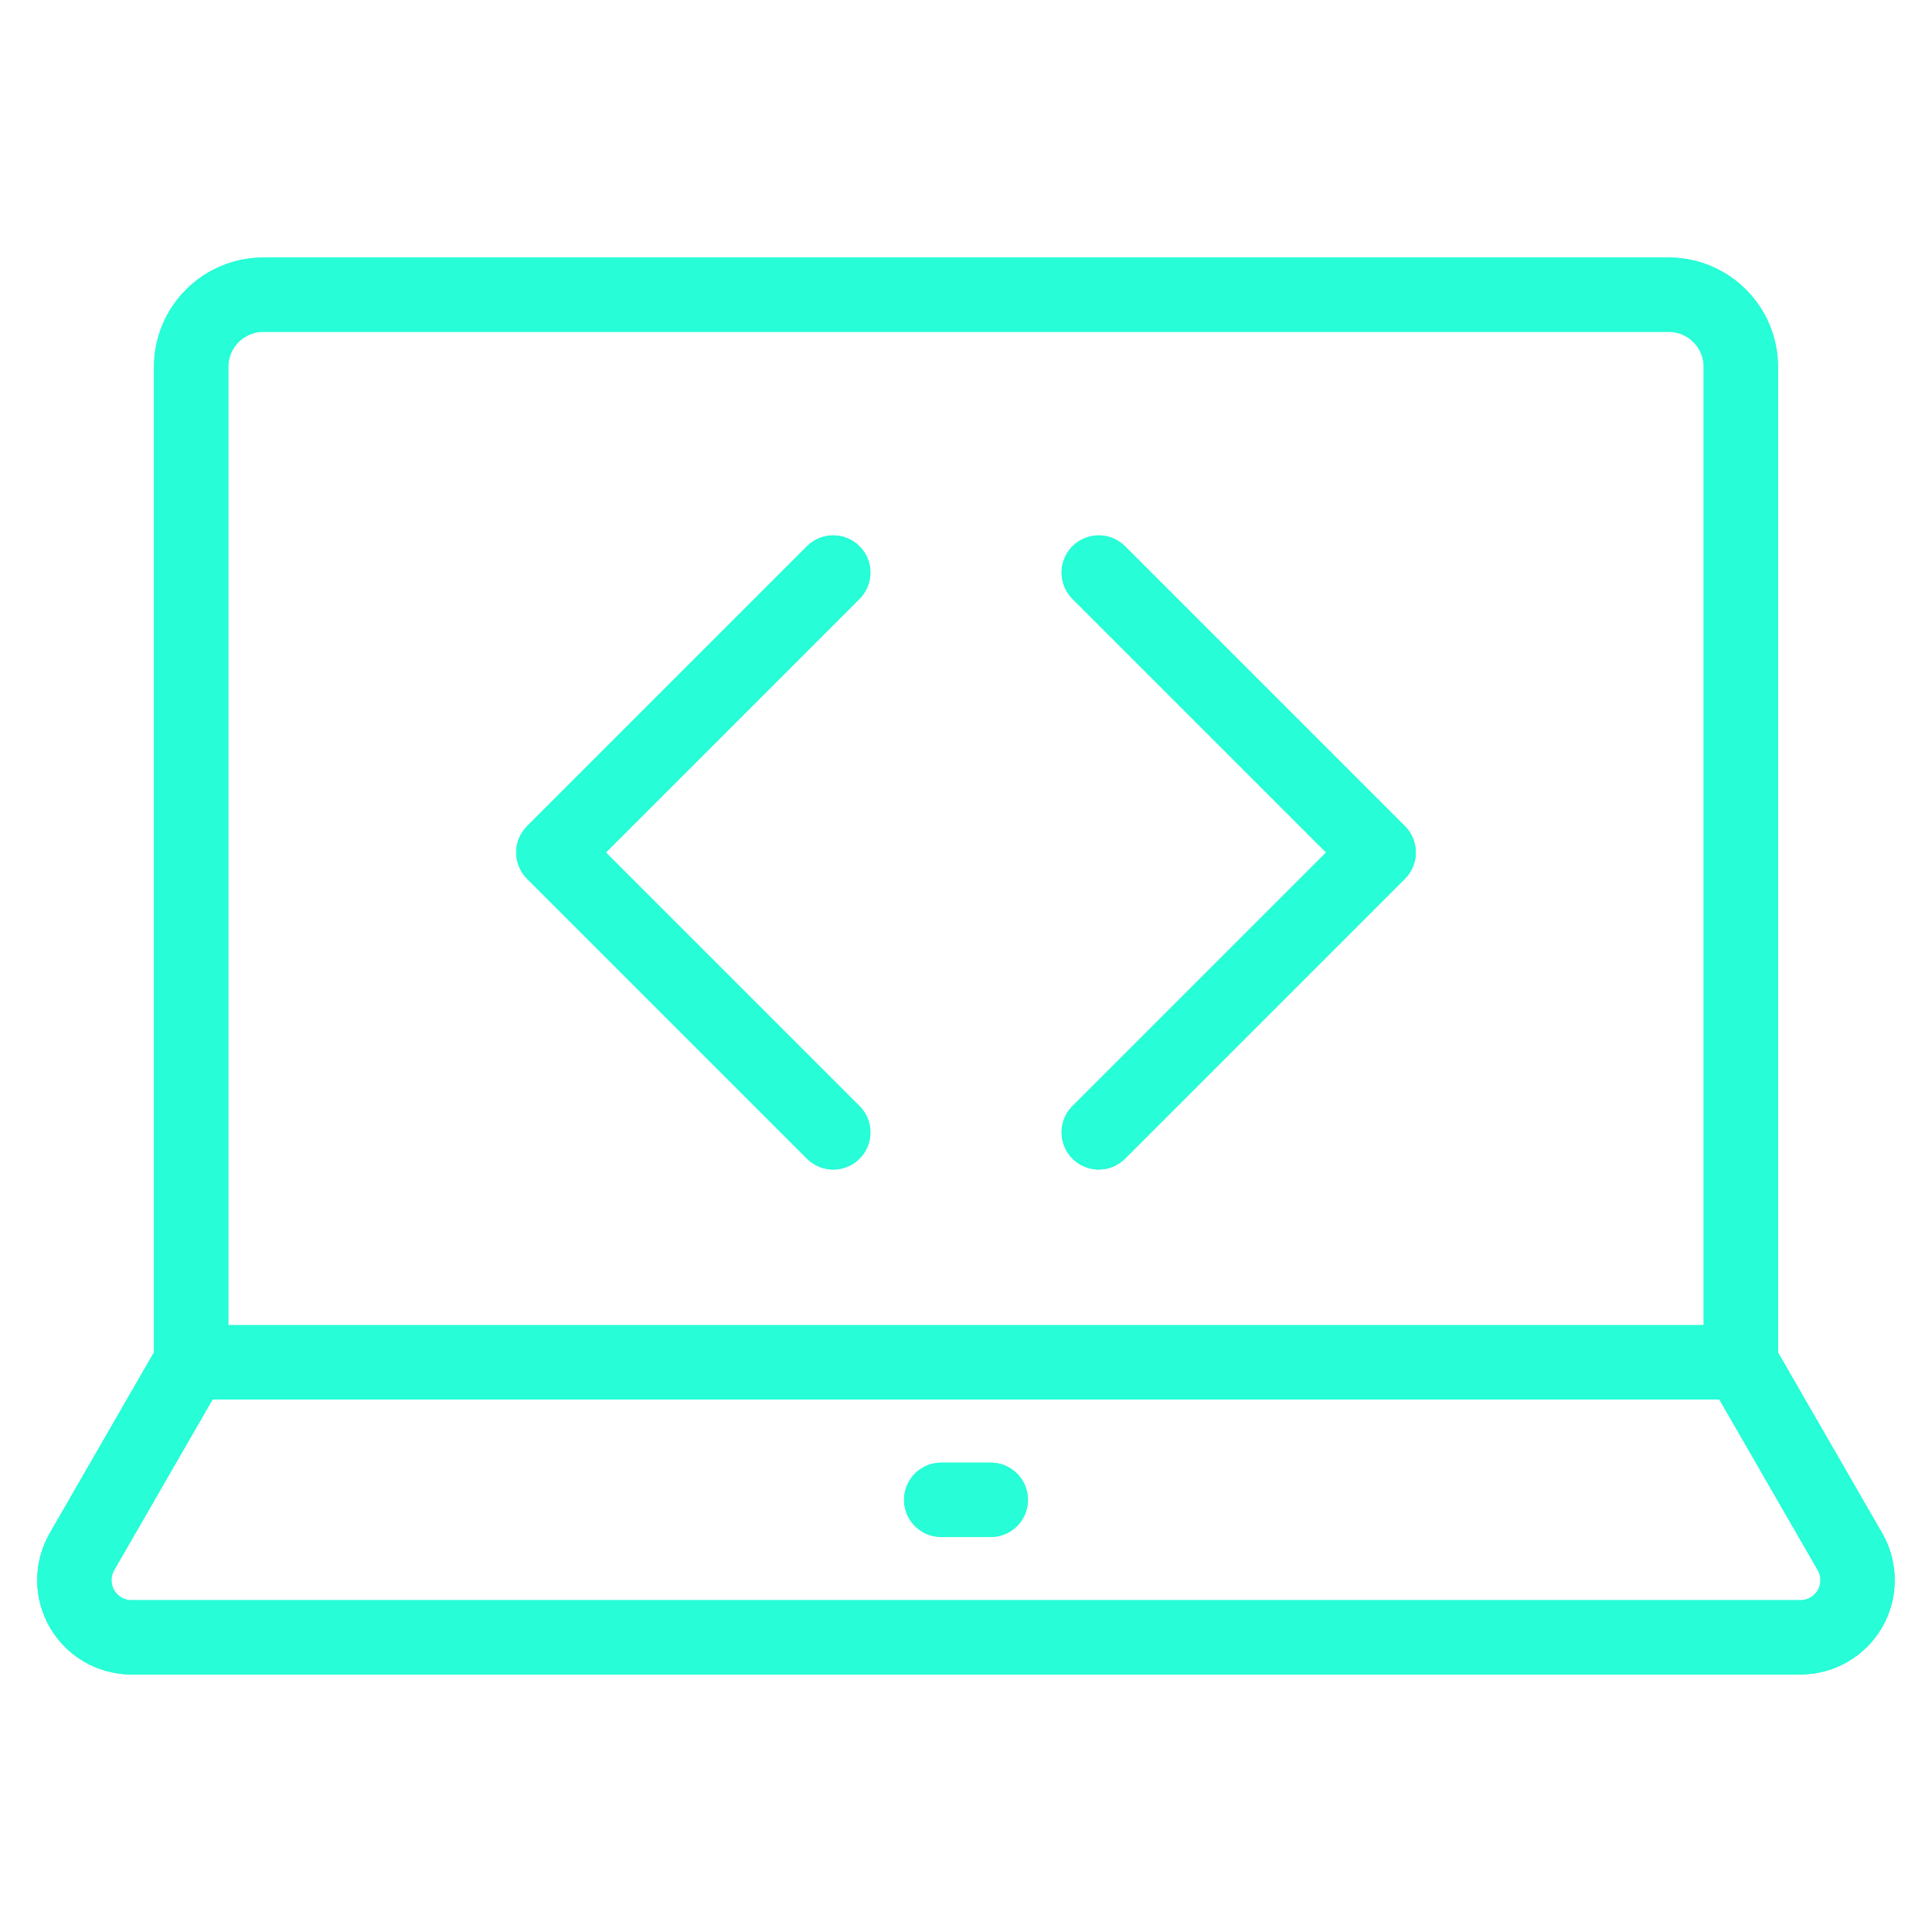 <?xml version="1.0" encoding="UTF-8"?> <svg xmlns="http://www.w3.org/2000/svg" width="52" height="52" viewBox="0 0 52 52" fill="none"> <path d="M46.855 36.667H5.145V9.876C5.145 8.802 6.016 7.931 7.09 7.931H44.91C45.984 7.931 46.855 8.801 46.855 9.876V36.667ZM48.459 44.069H3.54C3.27 44.069 3.005 43.998 2.771 43.863C2.537 43.728 2.342 43.534 2.207 43.3C2.072 43.066 2.001 42.8 2.001 42.53C2.001 42.26 2.072 41.995 2.207 41.761L5.144 36.667H46.854L49.791 41.761C49.926 41.995 49.997 42.26 49.997 42.53C49.997 42.8 49.926 43.066 49.791 43.3C49.656 43.534 49.461 43.728 49.227 43.863C48.993 43.998 48.728 44.069 48.458 44.069H48.459Z" stroke="#27FDD6" stroke-width="2" stroke-miterlimit="10" stroke-linecap="round" stroke-linejoin="round"></path> <path d="M26.667 40.368H25.333" stroke="#27FDD6" stroke-width="2" stroke-miterlimit="10" stroke-linecap="round" stroke-linejoin="round"></path> <path d="M22.427 30.478L14.893 22.944L22.427 15.41M29.573 30.478L37.107 22.944L29.573 15.41" stroke="#27FDD6" stroke-width="2" stroke-miterlimit="10" stroke-linecap="round" stroke-linejoin="round"></path> <path d="M26.667 40.368H25.333M46.855 36.667H5.145V9.876C5.145 8.802 6.016 7.931 7.09 7.931H44.91C45.984 7.931 46.855 8.801 46.855 9.876V36.667ZM48.459 44.069H3.54C3.27 44.069 3.005 43.998 2.771 43.863C2.537 43.728 2.342 43.534 2.207 43.3C2.072 43.066 2.001 42.8 2.001 42.53C2.001 42.26 2.072 41.995 2.207 41.761L5.144 36.667H46.854L49.791 41.761C49.926 41.995 49.997 42.26 49.997 42.53C49.997 42.8 49.926 43.066 49.791 43.3C49.656 43.534 49.461 43.728 49.227 43.863C48.993 43.998 48.728 44.069 48.458 44.069H48.459Z" stroke="#27FDD6" stroke-width="2" stroke-miterlimit="10" stroke-linecap="round" stroke-linejoin="round"></path> <path d="M22.427 30.478L14.893 22.944L22.427 15.41M29.573 30.478L37.107 22.944L29.573 15.41" stroke="#27FDD6" stroke-width="2" stroke-miterlimit="10" stroke-linecap="round" stroke-linejoin="round"></path> </svg> 